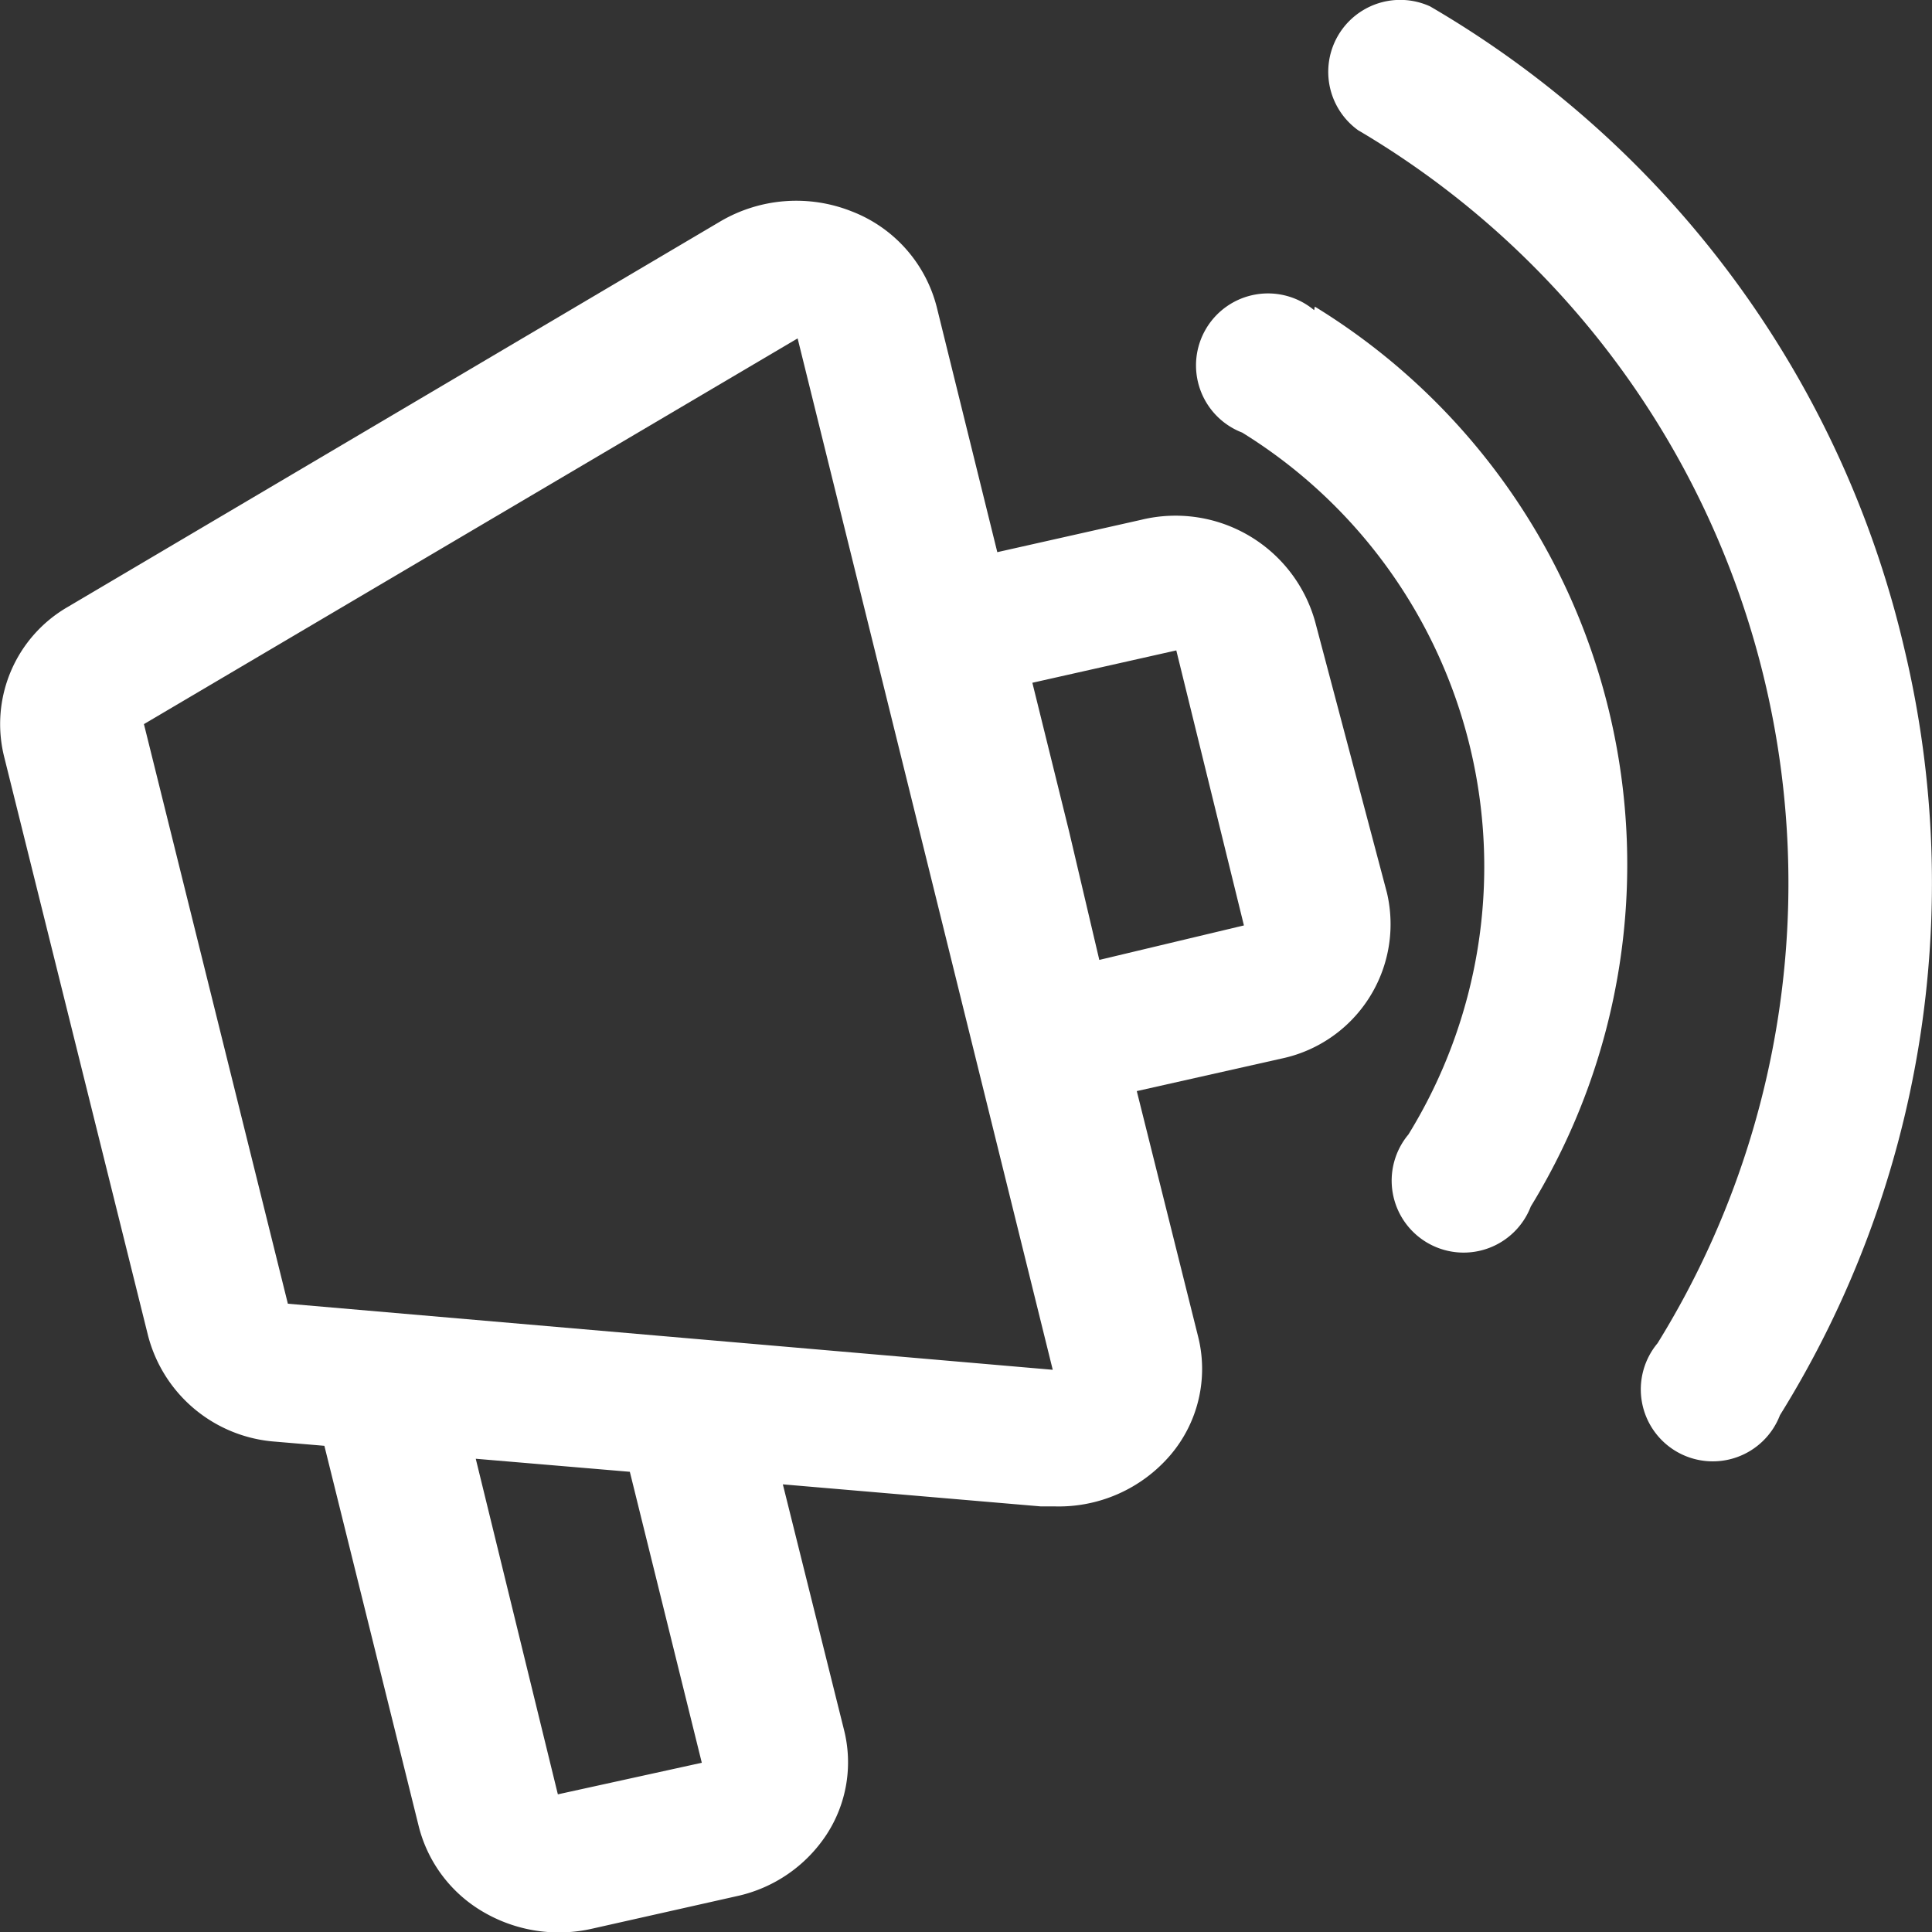 <svg xmlns="http://www.w3.org/2000/svg" width="20" height="20" viewBox="0 0 20 20">
  <rect x="0" y="0" width="20" height="20" fill="#333333" stroke="none"/>
  <g id="icon-alarm" transform="translate(-2.502 -2.041)">
    <g id="Group_7721" data-name="Group 7721" transform="translate(2.502 2.041)">
      <path id="Path_15333" data-name="Path 15333" d="M16.116,9.187a1.5,1.5,0,0,0-1.8-1.054l-1.49.335L12.2,5.934a1.443,1.443,0,0,0-.879-.993,1.552,1.552,0,0,0-1.357.1L3.2,9.037a1.4,1.4,0,0,0-.656,1.545l1.49,5.994a1.471,1.471,0,0,0,1.319,1.1l.507.043.976,3.936a1.429,1.429,0,0,0,.67.89,1.55,1.55,0,0,0,1.133.171l1.49-.335a1.489,1.489,0,0,0,.931-.64,1.369,1.369,0,0,0,.179-1.082l-.633-2.541,2.668.228h.142a1.52,1.52,0,0,0,1.2-.529,1.375,1.375,0,0,0,.287-1.236l-.633-2.534,1.49-.335a1.422,1.422,0,0,0,1.1-1.716ZM9.767,21l-1.49.327-.85-3.474,1.595.135ZM5.482,16.248l-1.49-6,6.767-3.993h0L13.4,16.932Zm8.4-3.559-.313-1.331-.38-1.538,1.49-.335.7,2.847Z" transform="translate(-2.502 -2.752)" fill="#fff"/>
      <path id="Path_15334" data-name="Path 15334" d="M20.681,6.29a.745.745,0,1,0-.745,1.267,5.284,5.284,0,0,1,1.721,7.266.745.745,0,1,0,1.267.745,6.774,6.774,0,0,0-2.236-9.315Z" transform="translate(-7.077 -3.079)" fill="#fff"/>
      <path id="Path_15335" data-name="Path 15335" d="M27.071,8.762A10.433,10.433,0,0,0,22.16,2.107a.745.745,0,0,0-.745,1.282,9.047,9.047,0,0,1,3.1,12.557.745.745,0,1,0,1.267.745,10.433,10.433,0,0,0,1.289-7.929Z" transform="translate(-7.356 -2.041)" fill="#fff"/>
    </g>
  </g>
</svg>
